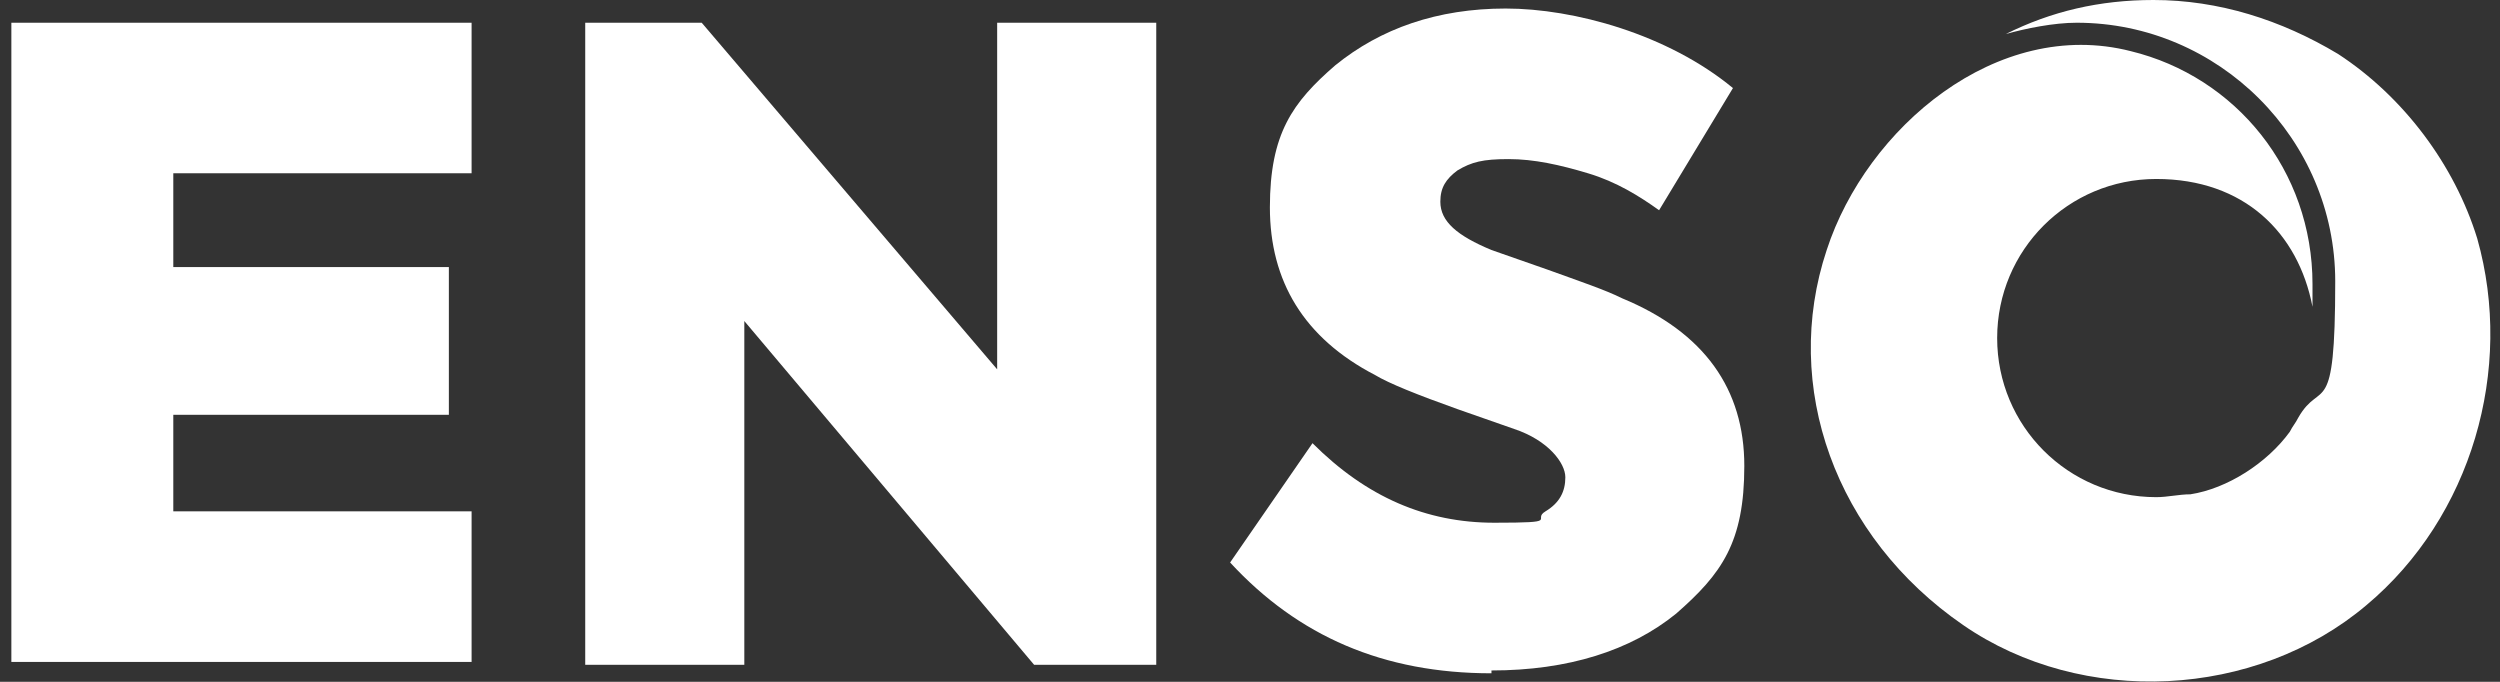 <?xml version="1.0" encoding="UTF-8"?>
<svg xmlns="http://www.w3.org/2000/svg" version="1.1" viewBox="0 0 88 24">
  <rect x="0" y="0" width="88" height="24" fill="#333333" stroke="none"/>
  <defs>
    <style>
      .cls-1 {
        fill: #fff;
      }
    </style>
  </defs>
  <!-- Generator: Adobe Illustrator 28.7.1, SVG Export Plug-In . SVG Version: 1.2.0 Build 142)  -->
  <g>
    <g id="Layer_1">
      <path class="cls-1" d="M16.6,23.3H.4V.8h16.2v5.3H6.1v3.3h9.7v5.2H6.1v3.4h10.5v5.3Z"/>
      <path class="cls-1" d="M35.1,13V.8h5.6v22.6h-4.3l-10.2-12.1v12.1h-5.6V.8h4.1l10.4,12.2Z"/>
      <path class="cls-1" d="M52.5,23.7c-3.8,0-6.8-1.3-9.2-3.9l2.9-4.2c1.9,1.9,4,2.8,6.4,2.8s1.3-.1,1.8-.4c.5-.3.7-.7.7-1.2s-.6-1.3-1.8-1.7l-2-.7c-1.4-.5-2.4-.9-2.9-1.2-2.5-1.3-3.7-3.3-3.7-5.9s.8-3.7,2.3-5c1.6-1.3,3.6-2,6-2s5.7.9,8,2.8l-2.6,4.3c-.7-.5-1.5-1-2.5-1.3-1-.3-1.9-.5-2.8-.5s-1.3.1-1.8.4c-.4.3-.6.6-.6,1.1,0,.7.6,1.2,1.8,1.7l2,.7c1.1.4,2,.7,2.6,1,2.9,1.2,4.3,3.2,4.3,5.9s-.8,3.8-2.4,5.2c-1.6,1.3-3.8,2-6.5,2Z"/>
      <path class="cls-1" d="M80.5,15.2s0,0,0,0c0,0,0,0,0,0,0,0,0,0,0,0ZM75.8,0C73.9,0,72.2.4,70.6,1.2c.7-.2,1.7-.4,2.5-.4,5,0,9.1,4.1,9.1,9.1s-.5,3.4-1.3,4.8c0,0,0,0,0,0-.1.2-.2.3-.3.5-.8,1.1-2.2,2-3.5,2.2-.4,0-.8.1-1.2.1-3.1,0-5.6-2.5-5.6-5.6s2.5-5.6,5.6-5.6,5,1.9,5.5,4.5c0-.3,0-.5,0-.8,0-4-2.7-7.3-6.4-8.2-4.7-1.2-9.3,2.7-10.7,7-1.6,4.8.3,10.1,4.8,13.2,4.2,2.9,10.3,2.6,14.2-.7,3.7-3.1,5.2-8.3,3.9-12.9-.8-2.6-2.6-5-4.9-6.5C80.3.7,78.1,0,75.8,0Z"/>
    </g>
  </g>
</svg>